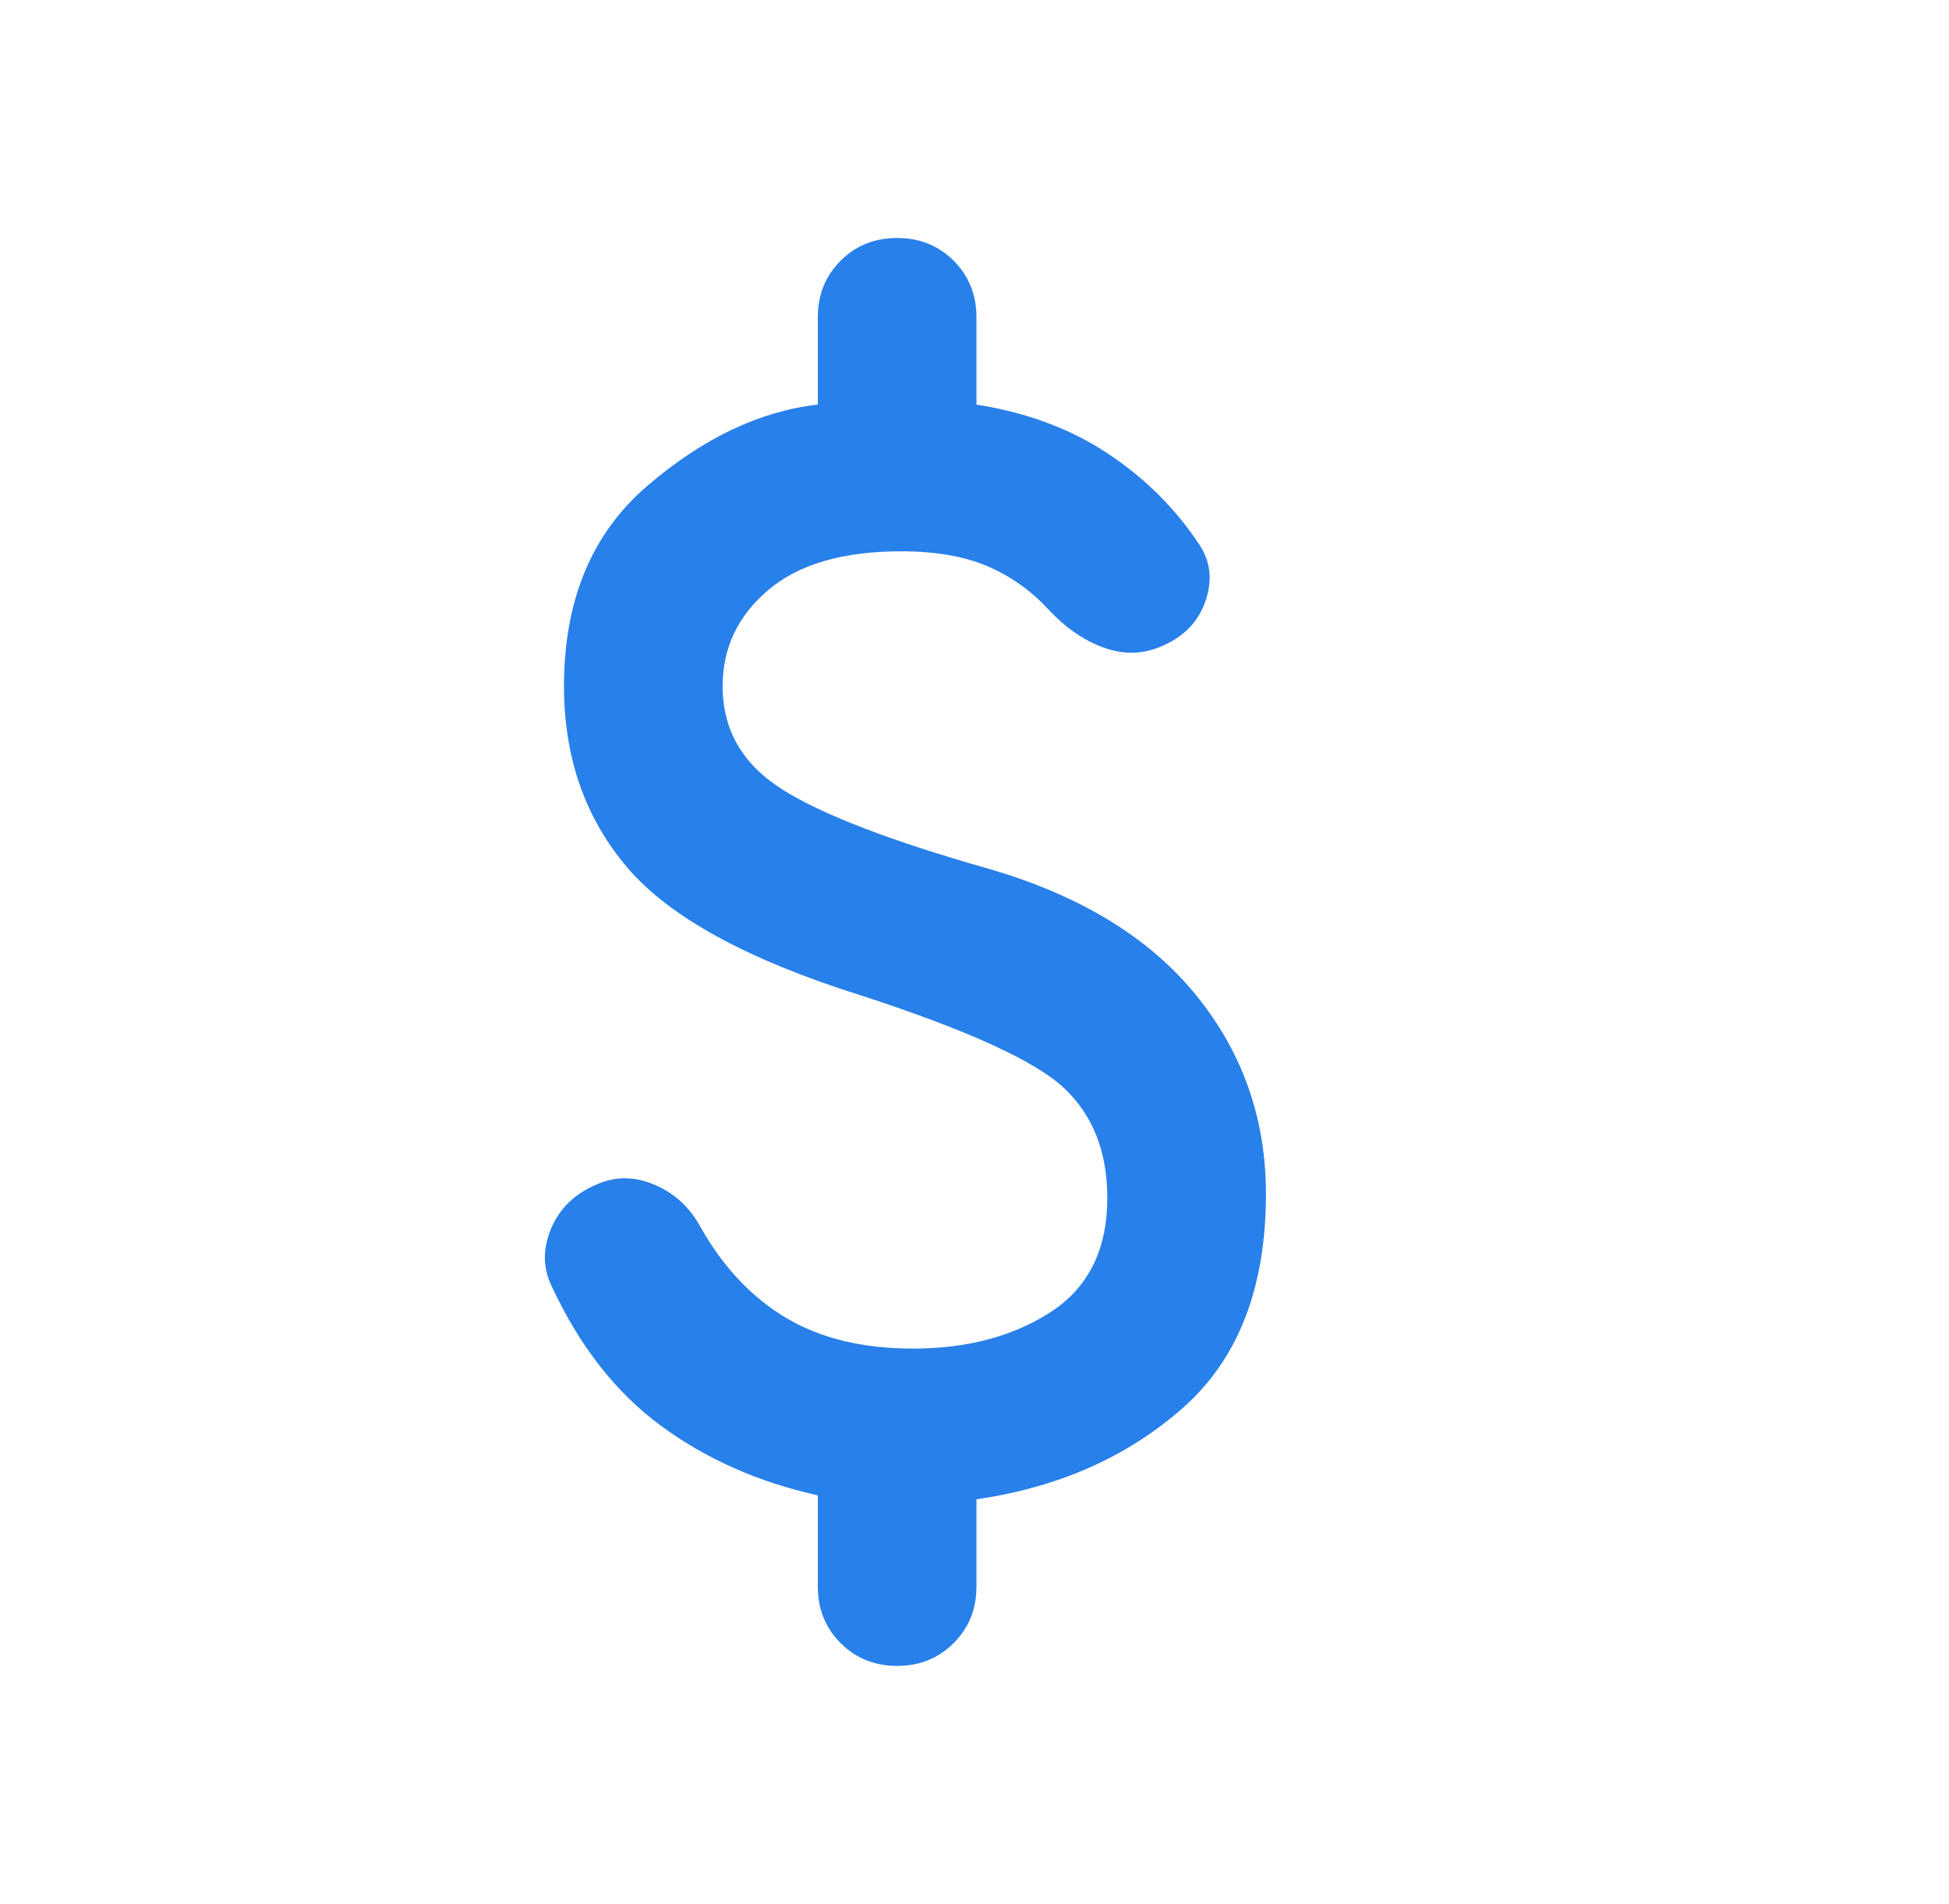 <?xml version="1.0" encoding="UTF-8"?>
<svg xmlns="http://www.w3.org/2000/svg" width="43" height="42" viewBox="0 0 43 42" fill="none">
  <path d="M19.793 36.75C19.297 36.75 18.881 36.582 18.545 36.246C18.21 35.911 18.043 35.496 18.043 35V32.987C16.73 32.696 15.578 32.185 14.587 31.456C13.595 30.727 12.793 29.706 12.181 28.394C11.976 27.985 11.969 27.555 12.158 27.104C12.348 26.651 12.691 26.323 13.187 26.119C13.595 25.944 14.018 25.951 14.456 26.142C14.893 26.331 15.228 26.644 15.462 27.081C15.958 27.956 16.585 28.62 17.343 29.073C18.101 29.524 19.035 29.75 20.143 29.75C21.339 29.75 22.353 29.48 23.184 28.942C24.015 28.401 24.43 27.562 24.43 26.425C24.43 25.404 24.11 24.595 23.468 23.996C22.826 23.399 21.339 22.721 19.006 21.962C16.497 21.175 14.776 20.235 13.843 19.142C12.91 18.047 12.443 16.712 12.443 15.137C12.443 13.242 13.056 11.769 14.28 10.719C15.505 9.669 16.76 9.071 18.043 8.925V7C18.043 6.504 18.21 6.088 18.545 5.752C18.881 5.417 19.297 5.25 19.793 5.25C20.289 5.25 20.705 5.417 21.041 5.752C21.376 6.088 21.543 6.504 21.543 7V8.925C22.651 9.1 23.614 9.458 24.43 9.998C25.247 10.537 25.918 11.2 26.443 11.988C26.706 12.367 26.757 12.79 26.597 13.256C26.436 13.723 26.108 14.058 25.612 14.262C25.203 14.438 24.78 14.444 24.343 14.284C23.905 14.124 23.497 13.84 23.118 13.431C22.739 13.023 22.294 12.709 21.785 12.49C21.273 12.272 20.639 12.162 19.881 12.162C18.597 12.162 17.62 12.447 16.949 13.017C16.278 13.585 15.943 14.292 15.943 15.137C15.943 16.1 16.381 16.858 17.256 17.413C18.131 17.967 19.647 18.55 21.805 19.163C23.818 19.746 25.342 20.672 26.378 21.94C27.413 23.209 27.93 24.675 27.93 26.337C27.93 28.408 27.318 29.983 26.093 31.062C24.868 32.142 23.351 32.812 21.543 33.075V35C21.543 35.496 21.376 35.911 21.041 36.246C20.705 36.582 20.289 36.75 19.793 36.75Z" fill="#2880EA"></path>
</svg>
